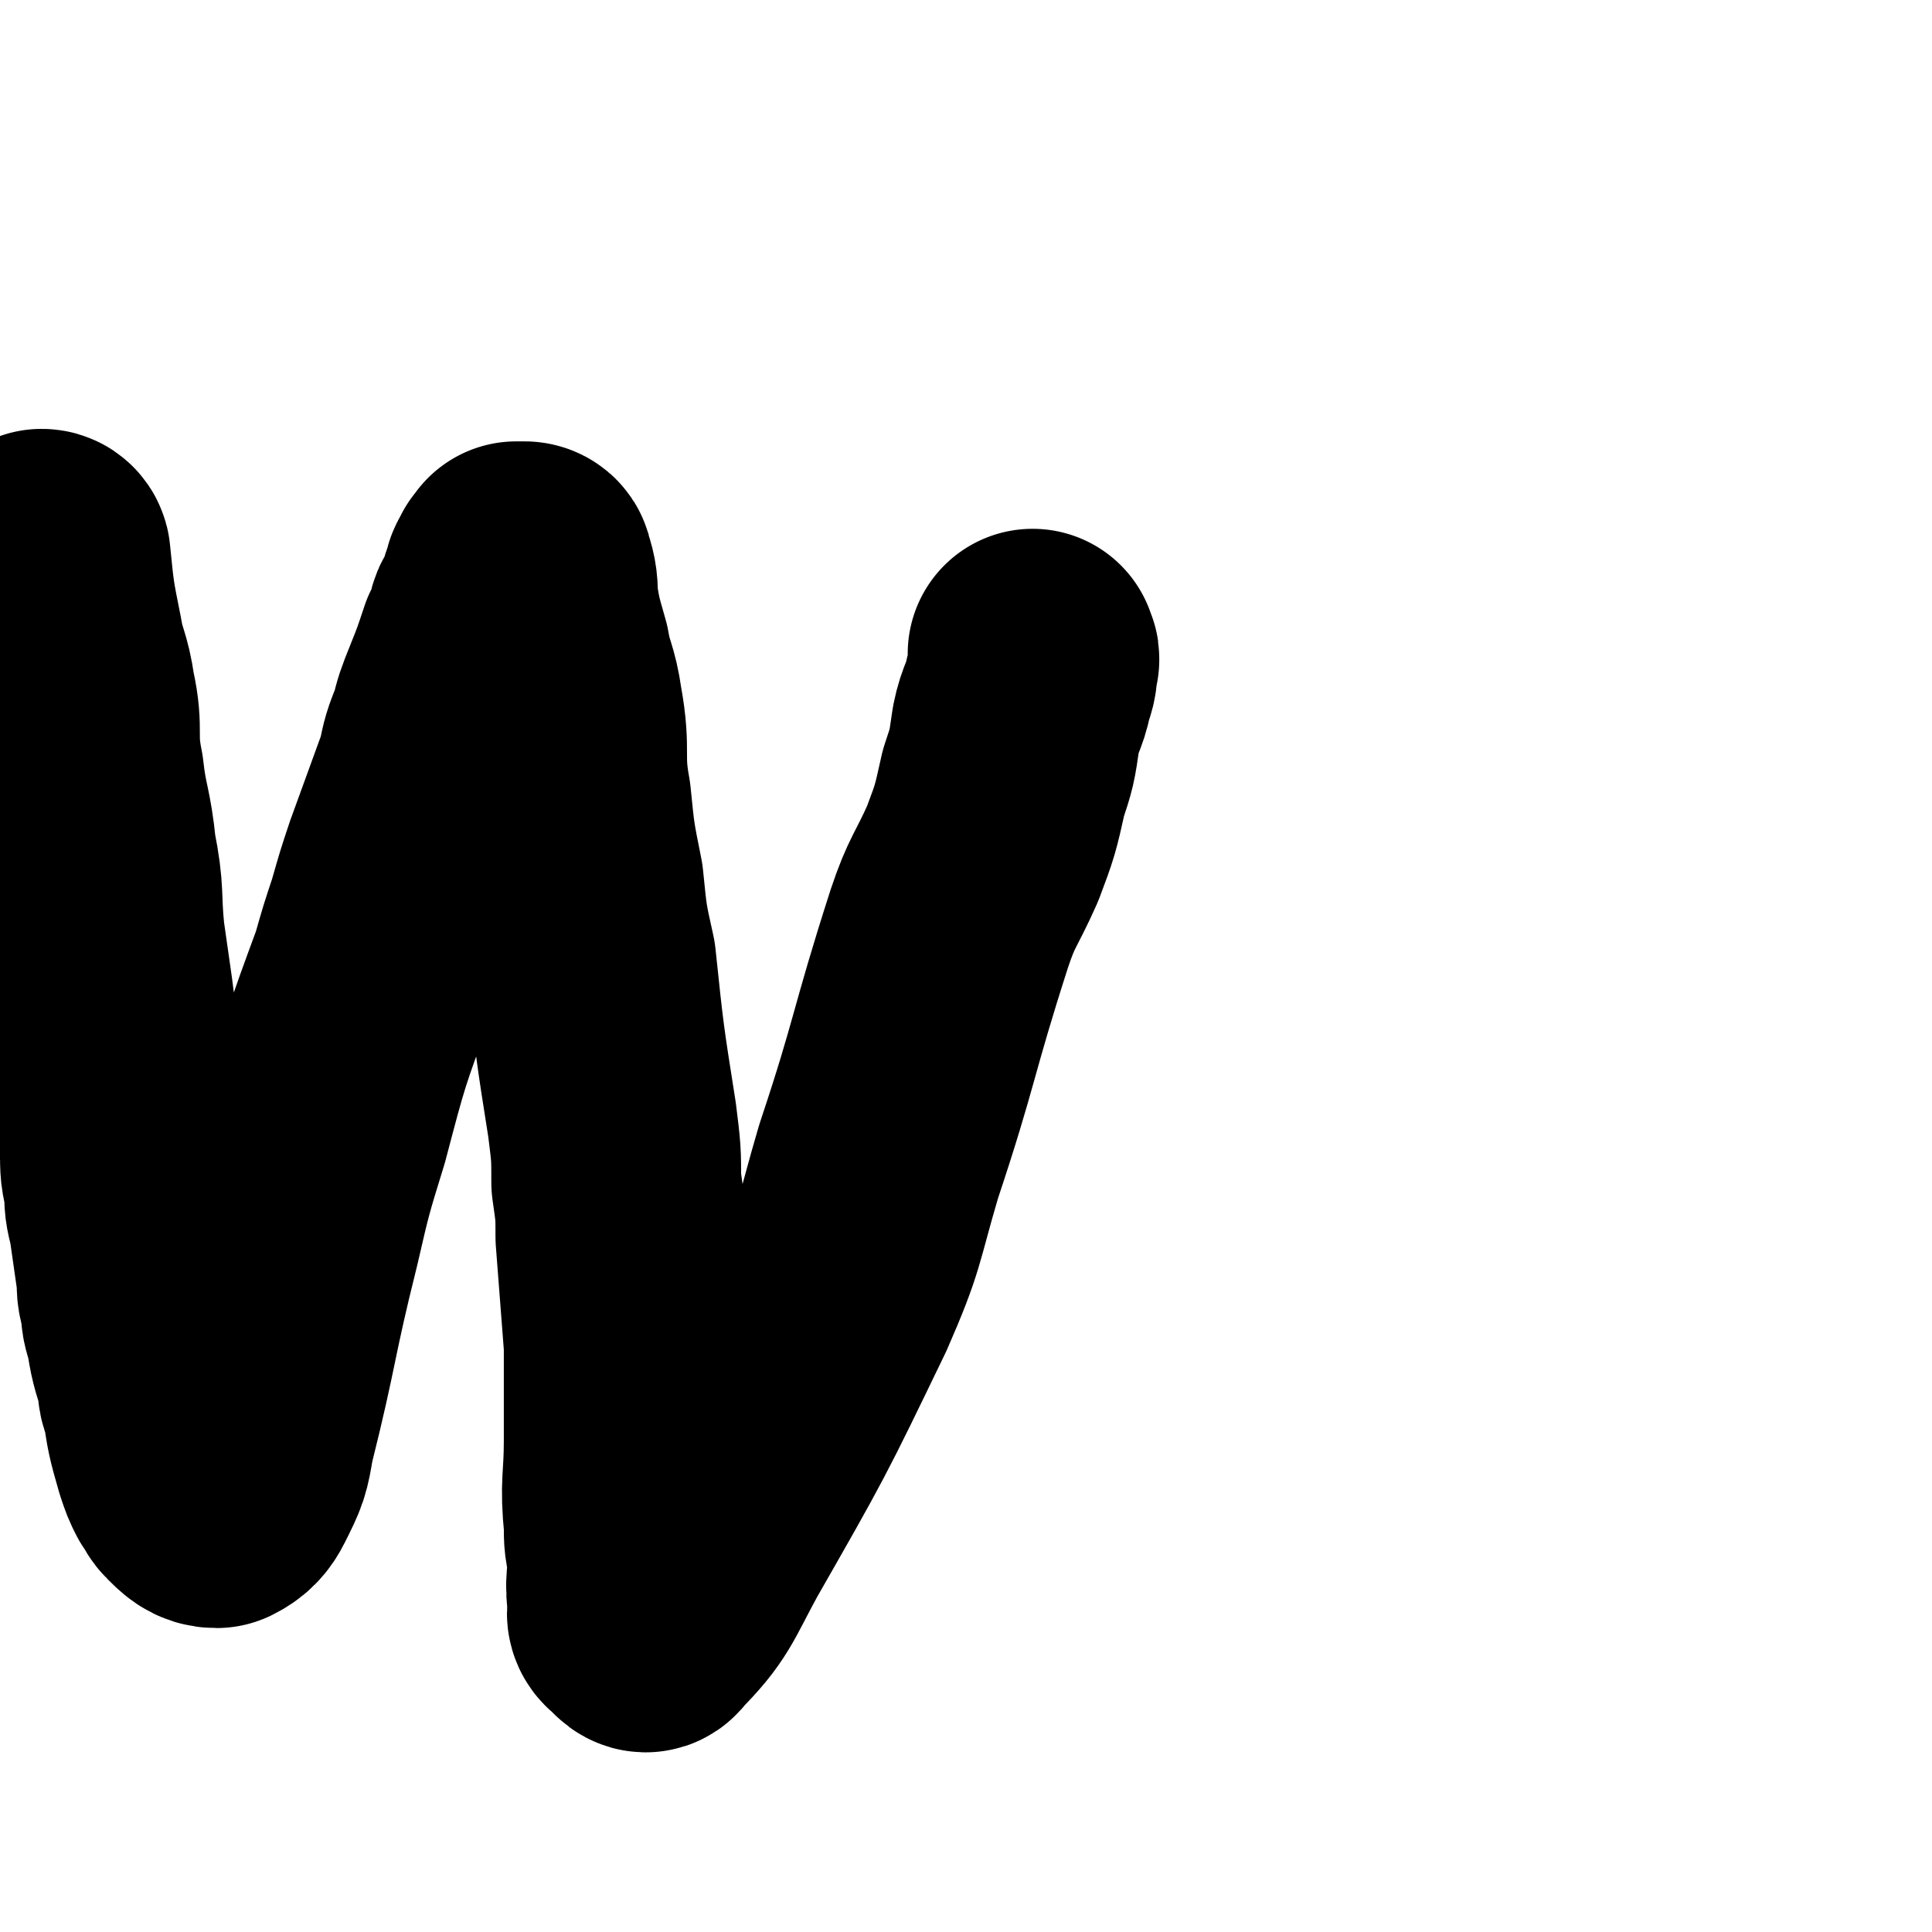 <svg viewBox='0 0 464 464' version='1.1' xmlns='http://www.w3.org/2000/svg' xmlns:xlink='http://www.w3.org/1999/xlink'><g fill='none' stroke='#000000' stroke-width='60' stroke-linecap='round' stroke-linejoin='round'><path d='M11,134c0,0 0,-1 -1,-1 0,0 1,0 1,1 0,0 0,0 0,0 0,0 0,-1 -1,-1 0,0 1,0 1,1 1,10 1,10 3,20 1,6 2,6 3,13 2,9 0,9 2,19 1,9 2,9 3,19 2,10 1,10 2,20 1,7 1,7 2,14 1,8 1,8 2,15 0,5 0,5 0,10 1,6 1,6 2,12 0,5 0,5 1,9 0,4 0,4 1,8 1,7 1,7 2,14 0,3 0,3 1,6 0,3 0,3 1,6 1,6 1,6 3,12 0,3 0,3 1,5 1,7 1,7 3,14 1,3 1,3 2,5 1,1 1,2 2,3 2,2 3,3 5,3 2,-1 3,-2 4,-4 3,-6 3,-6 4,-12 6,-24 5,-24 11,-48 3,-13 3,-13 7,-26 5,-19 5,-19 12,-38 2,-7 2,-7 4,-13 2,-7 2,-7 4,-13 4,-11 4,-11 8,-22 1,-5 1,-5 3,-10 1,-4 1,-4 3,-9 2,-5 2,-5 4,-11 1,-2 1,-2 2,-4 0,-3 1,-3 2,-5 0,-1 0,-1 1,-2 0,-2 0,-2 1,-3 0,-1 0,-1 0,-1 0,-1 0,-1 1,-2 0,-1 0,-1 1,-1 0,-1 0,-1 0,-1 0,0 0,0 1,0 0,0 0,0 0,0 0,0 1,0 1,0 0,0 0,0 0,0 0,0 1,0 1,1 1,3 1,4 1,7 1,6 1,6 3,13 1,6 2,6 3,13 2,11 0,11 2,22 1,10 1,10 3,20 1,10 1,10 3,19 2,19 2,19 5,38 1,8 1,8 1,15 1,7 1,7 1,13 1,13 1,13 2,26 0,6 0,6 0,11 0,6 0,6 0,12 0,10 -1,10 0,20 0,4 0,4 1,8 0,5 -1,6 0,11 0,2 -1,3 1,4 1,1 2,3 3,1 8,-8 8,-10 14,-21 16,-28 16,-28 30,-57 7,-16 6,-16 11,-33 9,-27 8,-28 17,-56 3,-9 4,-9 8,-18 3,-8 3,-8 5,-17 2,-6 2,-6 3,-13 1,-5 2,-5 3,-10 1,-3 1,-3 1,-6 1,-1 0,-1 0,-2 '/></g>
</svg>